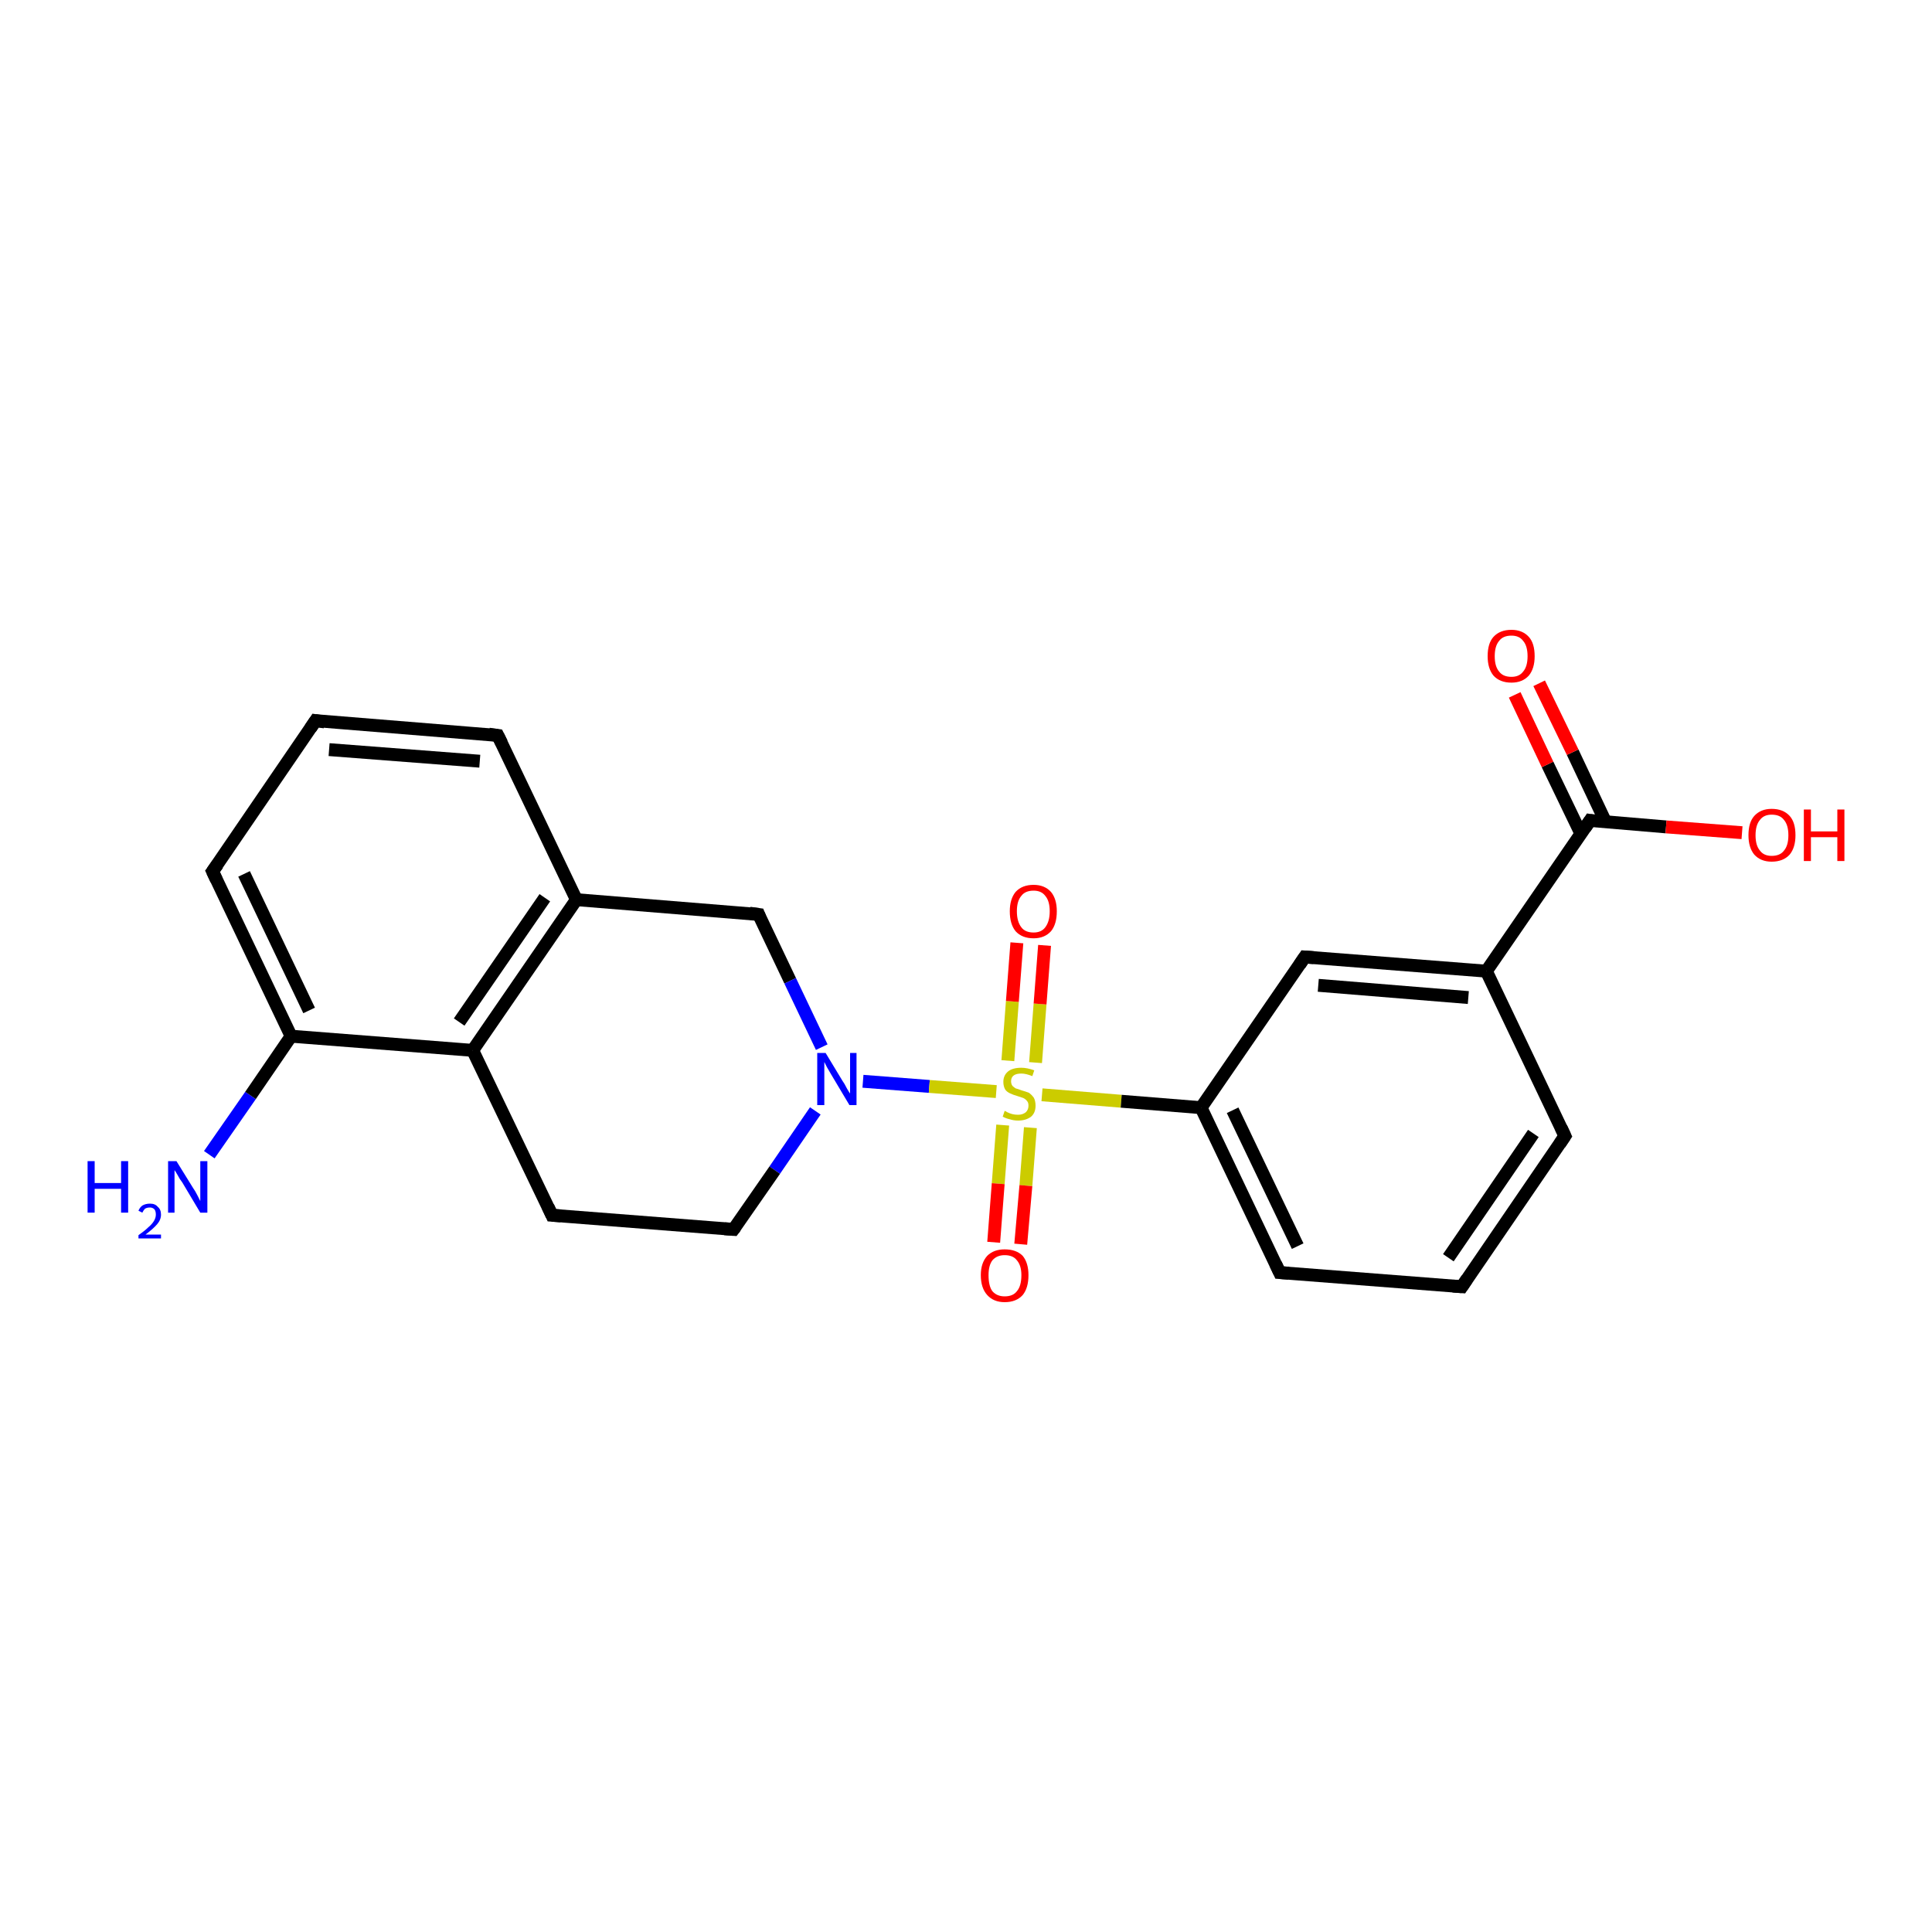 <?xml version='1.0' encoding='iso-8859-1'?>
<svg version='1.1' baseProfile='full'
              xmlns='http://www.w3.org/2000/svg'
                      xmlns:rdkit='http://www.rdkit.org/xml'
                      xmlns:xlink='http://www.w3.org/1999/xlink'
                  xml:space='preserve'
width='300px' height='300px' viewBox='0 0 300 300'>
<!-- END OF HEADER -->
<rect style='opacity:1.0;fill:#FFFFFF;stroke:none' width='300.0' height='300.0' x='0.0' y='0.0'> </rect>
<path class='bond-0 atom-0 atom-1' d='M 32.5,179.3 L 38.9,170.1' style='fill:none;fill-rule:evenodd;stroke:#0000FF;stroke-width:2.0px;stroke-linecap:butt;stroke-linejoin:miter;stroke-opacity:1' />
<path class='bond-0 atom-0 atom-1' d='M 38.9,170.1 L 45.2,160.9' style='fill:none;fill-rule:evenodd;stroke:#000000;stroke-width:2.0px;stroke-linecap:butt;stroke-linejoin:miter;stroke-opacity:1' />
<path class='bond-1 atom-1 atom-2' d='M 45.2,160.9 L 33.0,135.3' style='fill:none;fill-rule:evenodd;stroke:#000000;stroke-width:2.0px;stroke-linecap:butt;stroke-linejoin:miter;stroke-opacity:1' />
<path class='bond-1 atom-1 atom-2' d='M 48.0,156.9 L 37.9,135.7' style='fill:none;fill-rule:evenodd;stroke:#000000;stroke-width:2.0px;stroke-linecap:butt;stroke-linejoin:miter;stroke-opacity:1' />
<path class='bond-2 atom-2 atom-3' d='M 33.0,135.3 L 49.0,111.9' style='fill:none;fill-rule:evenodd;stroke:#000000;stroke-width:2.0px;stroke-linecap:butt;stroke-linejoin:miter;stroke-opacity:1' />
<path class='bond-3 atom-3 atom-4' d='M 49.0,111.9 L 77.3,114.2' style='fill:none;fill-rule:evenodd;stroke:#000000;stroke-width:2.0px;stroke-linecap:butt;stroke-linejoin:miter;stroke-opacity:1' />
<path class='bond-3 atom-3 atom-4' d='M 51.1,116.4 L 74.5,118.2' style='fill:none;fill-rule:evenodd;stroke:#000000;stroke-width:2.0px;stroke-linecap:butt;stroke-linejoin:miter;stroke-opacity:1' />
<path class='bond-4 atom-4 atom-5' d='M 77.3,114.2 L 89.5,139.7' style='fill:none;fill-rule:evenodd;stroke:#000000;stroke-width:2.0px;stroke-linecap:butt;stroke-linejoin:miter;stroke-opacity:1' />
<path class='bond-5 atom-5 atom-6' d='M 89.5,139.7 L 117.8,142.0' style='fill:none;fill-rule:evenodd;stroke:#000000;stroke-width:2.0px;stroke-linecap:butt;stroke-linejoin:miter;stroke-opacity:1' />
<path class='bond-6 atom-6 atom-7' d='M 117.8,142.0 L 122.7,152.3' style='fill:none;fill-rule:evenodd;stroke:#000000;stroke-width:2.0px;stroke-linecap:butt;stroke-linejoin:miter;stroke-opacity:1' />
<path class='bond-6 atom-6 atom-7' d='M 122.7,152.3 L 127.6,162.6' style='fill:none;fill-rule:evenodd;stroke:#0000FF;stroke-width:2.0px;stroke-linecap:butt;stroke-linejoin:miter;stroke-opacity:1' />
<path class='bond-7 atom-7 atom-8' d='M 126.6,172.5 L 120.3,181.7' style='fill:none;fill-rule:evenodd;stroke:#0000FF;stroke-width:2.0px;stroke-linecap:butt;stroke-linejoin:miter;stroke-opacity:1' />
<path class='bond-7 atom-7 atom-8' d='M 120.3,181.7 L 113.9,190.9' style='fill:none;fill-rule:evenodd;stroke:#000000;stroke-width:2.0px;stroke-linecap:butt;stroke-linejoin:miter;stroke-opacity:1' />
<path class='bond-8 atom-8 atom-9' d='M 113.9,190.9 L 85.7,188.7' style='fill:none;fill-rule:evenodd;stroke:#000000;stroke-width:2.0px;stroke-linecap:butt;stroke-linejoin:miter;stroke-opacity:1' />
<path class='bond-9 atom-9 atom-10' d='M 85.7,188.7 L 73.4,163.1' style='fill:none;fill-rule:evenodd;stroke:#000000;stroke-width:2.0px;stroke-linecap:butt;stroke-linejoin:miter;stroke-opacity:1' />
<path class='bond-10 atom-7 atom-11' d='M 134.0,167.9 L 144.3,168.7' style='fill:none;fill-rule:evenodd;stroke:#0000FF;stroke-width:2.0px;stroke-linecap:butt;stroke-linejoin:miter;stroke-opacity:1' />
<path class='bond-10 atom-7 atom-11' d='M 144.3,168.7 L 154.7,169.5' style='fill:none;fill-rule:evenodd;stroke:#CCCC00;stroke-width:2.0px;stroke-linecap:butt;stroke-linejoin:miter;stroke-opacity:1' />
<path class='bond-11 atom-11 atom-12' d='M 160.8,165.0 L 161.5,155.9' style='fill:none;fill-rule:evenodd;stroke:#CCCC00;stroke-width:2.0px;stroke-linecap:butt;stroke-linejoin:miter;stroke-opacity:1' />
<path class='bond-11 atom-11 atom-12' d='M 161.5,155.9 L 162.2,146.8' style='fill:none;fill-rule:evenodd;stroke:#FF0000;stroke-width:2.0px;stroke-linecap:butt;stroke-linejoin:miter;stroke-opacity:1' />
<path class='bond-11 atom-11 atom-12' d='M 156.5,164.7 L 157.2,155.5' style='fill:none;fill-rule:evenodd;stroke:#CCCC00;stroke-width:2.0px;stroke-linecap:butt;stroke-linejoin:miter;stroke-opacity:1' />
<path class='bond-11 atom-11 atom-12' d='M 157.2,155.5 L 157.9,146.4' style='fill:none;fill-rule:evenodd;stroke:#FF0000;stroke-width:2.0px;stroke-linecap:butt;stroke-linejoin:miter;stroke-opacity:1' />
<path class='bond-12 atom-11 atom-13' d='M 155.7,174.7 L 155.0,183.8' style='fill:none;fill-rule:evenodd;stroke:#CCCC00;stroke-width:2.0px;stroke-linecap:butt;stroke-linejoin:miter;stroke-opacity:1' />
<path class='bond-12 atom-11 atom-13' d='M 155.0,183.8 L 154.3,192.9' style='fill:none;fill-rule:evenodd;stroke:#FF0000;stroke-width:2.0px;stroke-linecap:butt;stroke-linejoin:miter;stroke-opacity:1' />
<path class='bond-12 atom-11 atom-13' d='M 160.0,175.1 L 159.3,184.1' style='fill:none;fill-rule:evenodd;stroke:#CCCC00;stroke-width:2.0px;stroke-linecap:butt;stroke-linejoin:miter;stroke-opacity:1' />
<path class='bond-12 atom-11 atom-13' d='M 159.3,184.1 L 158.5,193.2' style='fill:none;fill-rule:evenodd;stroke:#FF0000;stroke-width:2.0px;stroke-linecap:butt;stroke-linejoin:miter;stroke-opacity:1' />
<path class='bond-13 atom-11 atom-14' d='M 161.8,170.0 L 174.1,171.0' style='fill:none;fill-rule:evenodd;stroke:#CCCC00;stroke-width:2.0px;stroke-linecap:butt;stroke-linejoin:miter;stroke-opacity:1' />
<path class='bond-13 atom-11 atom-14' d='M 174.1,171.0 L 186.5,172.0' style='fill:none;fill-rule:evenodd;stroke:#000000;stroke-width:2.0px;stroke-linecap:butt;stroke-linejoin:miter;stroke-opacity:1' />
<path class='bond-14 atom-14 atom-15' d='M 186.5,172.0 L 198.7,197.6' style='fill:none;fill-rule:evenodd;stroke:#000000;stroke-width:2.0px;stroke-linecap:butt;stroke-linejoin:miter;stroke-opacity:1' />
<path class='bond-14 atom-14 atom-15' d='M 191.4,172.4 L 201.5,193.5' style='fill:none;fill-rule:evenodd;stroke:#000000;stroke-width:2.0px;stroke-linecap:butt;stroke-linejoin:miter;stroke-opacity:1' />
<path class='bond-15 atom-15 atom-16' d='M 198.7,197.6 L 227.0,199.8' style='fill:none;fill-rule:evenodd;stroke:#000000;stroke-width:2.0px;stroke-linecap:butt;stroke-linejoin:miter;stroke-opacity:1' />
<path class='bond-16 atom-16 atom-17' d='M 227.0,199.8 L 243.0,176.4' style='fill:none;fill-rule:evenodd;stroke:#000000;stroke-width:2.0px;stroke-linecap:butt;stroke-linejoin:miter;stroke-opacity:1' />
<path class='bond-16 atom-16 atom-17' d='M 224.9,195.3 L 238.1,176.0' style='fill:none;fill-rule:evenodd;stroke:#000000;stroke-width:2.0px;stroke-linecap:butt;stroke-linejoin:miter;stroke-opacity:1' />
<path class='bond-17 atom-17 atom-18' d='M 243.0,176.4 L 230.8,150.8' style='fill:none;fill-rule:evenodd;stroke:#000000;stroke-width:2.0px;stroke-linecap:butt;stroke-linejoin:miter;stroke-opacity:1' />
<path class='bond-18 atom-18 atom-19' d='M 230.8,150.8 L 202.6,148.6' style='fill:none;fill-rule:evenodd;stroke:#000000;stroke-width:2.0px;stroke-linecap:butt;stroke-linejoin:miter;stroke-opacity:1' />
<path class='bond-18 atom-18 atom-19' d='M 228.0,154.9 L 204.7,153.0' style='fill:none;fill-rule:evenodd;stroke:#000000;stroke-width:2.0px;stroke-linecap:butt;stroke-linejoin:miter;stroke-opacity:1' />
<path class='bond-19 atom-18 atom-20' d='M 230.8,150.8 L 246.9,127.4' style='fill:none;fill-rule:evenodd;stroke:#000000;stroke-width:2.0px;stroke-linecap:butt;stroke-linejoin:miter;stroke-opacity:1' />
<path class='bond-20 atom-20 atom-21' d='M 246.9,127.4 L 258.7,128.4' style='fill:none;fill-rule:evenodd;stroke:#000000;stroke-width:2.0px;stroke-linecap:butt;stroke-linejoin:miter;stroke-opacity:1' />
<path class='bond-20 atom-20 atom-21' d='M 258.7,128.4 L 270.5,129.3' style='fill:none;fill-rule:evenodd;stroke:#FF0000;stroke-width:2.0px;stroke-linecap:butt;stroke-linejoin:miter;stroke-opacity:1' />
<path class='bond-21 atom-20 atom-22' d='M 249.3,127.6 L 244.2,116.8' style='fill:none;fill-rule:evenodd;stroke:#000000;stroke-width:2.0px;stroke-linecap:butt;stroke-linejoin:miter;stroke-opacity:1' />
<path class='bond-21 atom-20 atom-22' d='M 244.2,116.8 L 239.0,106.1' style='fill:none;fill-rule:evenodd;stroke:#FF0000;stroke-width:2.0px;stroke-linecap:butt;stroke-linejoin:miter;stroke-opacity:1' />
<path class='bond-21 atom-20 atom-22' d='M 245.5,129.5 L 240.3,118.7' style='fill:none;fill-rule:evenodd;stroke:#000000;stroke-width:2.0px;stroke-linecap:butt;stroke-linejoin:miter;stroke-opacity:1' />
<path class='bond-21 atom-20 atom-22' d='M 240.3,118.7 L 235.2,107.9' style='fill:none;fill-rule:evenodd;stroke:#FF0000;stroke-width:2.0px;stroke-linecap:butt;stroke-linejoin:miter;stroke-opacity:1' />
<path class='bond-22 atom-10 atom-1' d='M 73.4,163.1 L 45.2,160.9' style='fill:none;fill-rule:evenodd;stroke:#000000;stroke-width:2.0px;stroke-linecap:butt;stroke-linejoin:miter;stroke-opacity:1' />
<path class='bond-23 atom-19 atom-14' d='M 202.6,148.6 L 186.5,172.0' style='fill:none;fill-rule:evenodd;stroke:#000000;stroke-width:2.0px;stroke-linecap:butt;stroke-linejoin:miter;stroke-opacity:1' />
<path class='bond-24 atom-10 atom-5' d='M 73.4,163.1 L 89.5,139.7' style='fill:none;fill-rule:evenodd;stroke:#000000;stroke-width:2.0px;stroke-linecap:butt;stroke-linejoin:miter;stroke-opacity:1' />
<path class='bond-24 atom-10 atom-5' d='M 71.3,158.7 L 84.6,139.4' style='fill:none;fill-rule:evenodd;stroke:#000000;stroke-width:2.0px;stroke-linecap:butt;stroke-linejoin:miter;stroke-opacity:1' />
<path d='M 33.6,136.6 L 33.0,135.3 L 33.8,134.2' style='fill:none;stroke:#000000;stroke-width:2.0px;stroke-linecap:butt;stroke-linejoin:miter;stroke-opacity:1;' />
<path d='M 48.2,113.1 L 49.0,111.9 L 50.4,112.1' style='fill:none;stroke:#000000;stroke-width:2.0px;stroke-linecap:butt;stroke-linejoin:miter;stroke-opacity:1;' />
<path d='M 75.9,114.0 L 77.3,114.2 L 77.9,115.4' style='fill:none;stroke:#000000;stroke-width:2.0px;stroke-linecap:butt;stroke-linejoin:miter;stroke-opacity:1;' />
<path d='M 116.4,141.8 L 117.8,142.0 L 118.0,142.5' style='fill:none;stroke:#000000;stroke-width:2.0px;stroke-linecap:butt;stroke-linejoin:miter;stroke-opacity:1;' />
<path d='M 114.2,190.5 L 113.9,190.9 L 112.5,190.8' style='fill:none;stroke:#000000;stroke-width:2.0px;stroke-linecap:butt;stroke-linejoin:miter;stroke-opacity:1;' />
<path d='M 87.1,188.8 L 85.7,188.7 L 85.1,187.4' style='fill:none;stroke:#000000;stroke-width:2.0px;stroke-linecap:butt;stroke-linejoin:miter;stroke-opacity:1;' />
<path d='M 198.1,196.3 L 198.7,197.6 L 200.1,197.7' style='fill:none;stroke:#000000;stroke-width:2.0px;stroke-linecap:butt;stroke-linejoin:miter;stroke-opacity:1;' />
<path d='M 225.6,199.7 L 227.0,199.8 L 227.8,198.6' style='fill:none;stroke:#000000;stroke-width:2.0px;stroke-linecap:butt;stroke-linejoin:miter;stroke-opacity:1;' />
<path d='M 242.2,177.6 L 243.0,176.4 L 242.4,175.1' style='fill:none;stroke:#000000;stroke-width:2.0px;stroke-linecap:butt;stroke-linejoin:miter;stroke-opacity:1;' />
<path d='M 204.0,148.7 L 202.6,148.6 L 201.8,149.8' style='fill:none;stroke:#000000;stroke-width:2.0px;stroke-linecap:butt;stroke-linejoin:miter;stroke-opacity:1;' />
<path d='M 246.1,128.6 L 246.9,127.4 L 247.5,127.5' style='fill:none;stroke:#000000;stroke-width:2.0px;stroke-linecap:butt;stroke-linejoin:miter;stroke-opacity:1;' />
<path class='atom-0' d='M 13.6 180.3
L 14.7 180.3
L 14.7 183.7
L 18.8 183.7
L 18.8 180.3
L 19.9 180.3
L 19.9 188.3
L 18.8 188.3
L 18.8 184.6
L 14.7 184.6
L 14.7 188.3
L 13.6 188.3
L 13.6 180.3
' fill='#0000FF'/>
<path class='atom-0' d='M 21.5 188.0
Q 21.7 187.5, 22.1 187.2
Q 22.6 186.9, 23.3 186.9
Q 24.1 186.9, 24.5 187.4
Q 25.0 187.8, 25.0 188.6
Q 25.0 189.4, 24.4 190.1
Q 23.8 190.8, 22.6 191.7
L 25.0 191.7
L 25.0 192.3
L 21.5 192.3
L 21.5 191.8
Q 22.5 191.1, 23.0 190.6
Q 23.6 190.1, 23.9 189.6
Q 24.2 189.1, 24.2 188.6
Q 24.2 188.1, 24.0 187.8
Q 23.7 187.5, 23.3 187.5
Q 22.8 187.5, 22.5 187.7
Q 22.3 187.9, 22.1 188.3
L 21.5 188.0
' fill='#0000FF'/>
<path class='atom-0' d='M 27.4 180.3
L 30.0 184.5
Q 30.3 184.9, 30.7 185.7
Q 31.1 186.5, 31.1 186.5
L 31.1 180.3
L 32.2 180.3
L 32.2 188.3
L 31.1 188.3
L 28.3 183.6
Q 27.9 183.1, 27.6 182.5
Q 27.2 181.8, 27.1 181.7
L 27.1 188.3
L 26.1 188.3
L 26.1 180.3
L 27.4 180.3
' fill='#0000FF'/>
<path class='atom-7' d='M 128.2 163.5
L 130.8 167.8
Q 131.1 168.2, 131.5 169.0
Q 131.9 169.7, 132.0 169.8
L 132.0 163.5
L 133.0 163.5
L 133.0 171.6
L 131.9 171.6
L 129.1 166.9
Q 128.8 166.4, 128.4 165.7
Q 128.1 165.1, 128.0 164.9
L 128.0 171.6
L 126.9 171.6
L 126.9 163.5
L 128.2 163.5
' fill='#0000FF'/>
<path class='atom-11' d='M 156.0 172.5
Q 156.1 172.5, 156.4 172.7
Q 156.8 172.9, 157.2 173.0
Q 157.6 173.1, 158.1 173.1
Q 158.8 173.1, 159.3 172.7
Q 159.7 172.3, 159.7 171.7
Q 159.7 171.2, 159.5 171.0
Q 159.3 170.7, 158.9 170.5
Q 158.6 170.4, 158.0 170.2
Q 157.3 170.0, 156.9 169.8
Q 156.4 169.6, 156.1 169.2
Q 155.8 168.7, 155.8 168.0
Q 155.8 167.0, 156.5 166.4
Q 157.2 165.8, 158.6 165.8
Q 159.5 165.8, 160.6 166.2
L 160.3 167.1
Q 159.3 166.7, 158.6 166.7
Q 157.8 166.7, 157.4 167.0
Q 157.0 167.3, 157.0 167.9
Q 157.0 168.3, 157.2 168.6
Q 157.4 168.8, 157.7 169.0
Q 158.1 169.1, 158.6 169.3
Q 159.3 169.5, 159.8 169.7
Q 160.2 170.0, 160.5 170.4
Q 160.8 170.9, 160.8 171.7
Q 160.8 172.8, 160.1 173.4
Q 159.3 174.0, 158.1 174.0
Q 157.4 174.0, 156.8 173.8
Q 156.3 173.7, 155.7 173.4
L 156.0 172.5
' fill='#CCCC00'/>
<path class='atom-12' d='M 156.8 141.5
Q 156.8 139.6, 157.7 138.5
Q 158.7 137.4, 160.5 137.4
Q 162.2 137.4, 163.2 138.5
Q 164.1 139.6, 164.1 141.5
Q 164.1 143.5, 163.2 144.6
Q 162.2 145.7, 160.5 145.7
Q 158.7 145.7, 157.7 144.6
Q 156.8 143.5, 156.8 141.5
M 160.5 144.8
Q 161.7 144.8, 162.3 144.0
Q 163.0 143.1, 163.0 141.5
Q 163.0 139.9, 162.3 139.1
Q 161.7 138.3, 160.5 138.3
Q 159.2 138.3, 158.6 139.1
Q 157.9 139.9, 157.9 141.5
Q 157.9 143.1, 158.6 144.0
Q 159.2 144.8, 160.5 144.8
' fill='#FF0000'/>
<path class='atom-13' d='M 152.3 198.0
Q 152.3 196.1, 153.3 195.0
Q 154.3 194.0, 156.0 194.0
Q 157.8 194.0, 158.8 195.0
Q 159.7 196.1, 159.7 198.0
Q 159.7 200.0, 158.8 201.1
Q 157.8 202.2, 156.0 202.2
Q 154.3 202.2, 153.3 201.1
Q 152.3 200.0, 152.3 198.0
M 156.0 201.3
Q 157.3 201.3, 157.9 200.5
Q 158.6 199.7, 158.6 198.0
Q 158.6 196.5, 157.9 195.7
Q 157.3 194.9, 156.0 194.9
Q 154.8 194.9, 154.1 195.7
Q 153.5 196.5, 153.5 198.0
Q 153.5 199.7, 154.1 200.5
Q 154.8 201.3, 156.0 201.3
' fill='#FF0000'/>
<path class='atom-21' d='M 271.5 129.7
Q 271.5 127.7, 272.4 126.7
Q 273.4 125.6, 275.1 125.6
Q 276.9 125.6, 277.9 126.7
Q 278.8 127.7, 278.8 129.7
Q 278.8 131.6, 277.9 132.7
Q 276.9 133.8, 275.1 133.8
Q 273.4 133.8, 272.4 132.7
Q 271.5 131.6, 271.5 129.7
M 275.1 132.9
Q 276.4 132.9, 277.0 132.1
Q 277.7 131.3, 277.7 129.7
Q 277.7 128.1, 277.0 127.3
Q 276.4 126.5, 275.1 126.5
Q 273.9 126.5, 273.3 127.3
Q 272.6 128.1, 272.6 129.7
Q 272.6 131.3, 273.3 132.1
Q 273.9 132.9, 275.1 132.9
' fill='#FF0000'/>
<path class='atom-21' d='M 280.1 125.7
L 281.2 125.7
L 281.2 129.1
L 285.3 129.1
L 285.3 125.7
L 286.4 125.7
L 286.4 133.7
L 285.3 133.7
L 285.3 130.0
L 281.2 130.0
L 281.2 133.7
L 280.1 133.7
L 280.1 125.7
' fill='#FF0000'/>
<path class='atom-22' d='M 231.0 101.9
Q 231.0 99.9, 231.9 98.9
Q 232.9 97.8, 234.7 97.8
Q 236.4 97.8, 237.4 98.9
Q 238.3 99.9, 238.3 101.9
Q 238.3 103.8, 237.4 104.9
Q 236.4 106.0, 234.7 106.0
Q 232.9 106.0, 231.9 104.9
Q 231.0 103.8, 231.0 101.9
M 234.7 105.1
Q 235.9 105.1, 236.5 104.3
Q 237.2 103.5, 237.2 101.9
Q 237.2 100.3, 236.5 99.5
Q 235.9 98.7, 234.7 98.7
Q 233.4 98.7, 232.8 99.5
Q 232.1 100.3, 232.1 101.9
Q 232.1 103.5, 232.8 104.3
Q 233.4 105.1, 234.7 105.1
' fill='#FF0000'/>
</svg>
